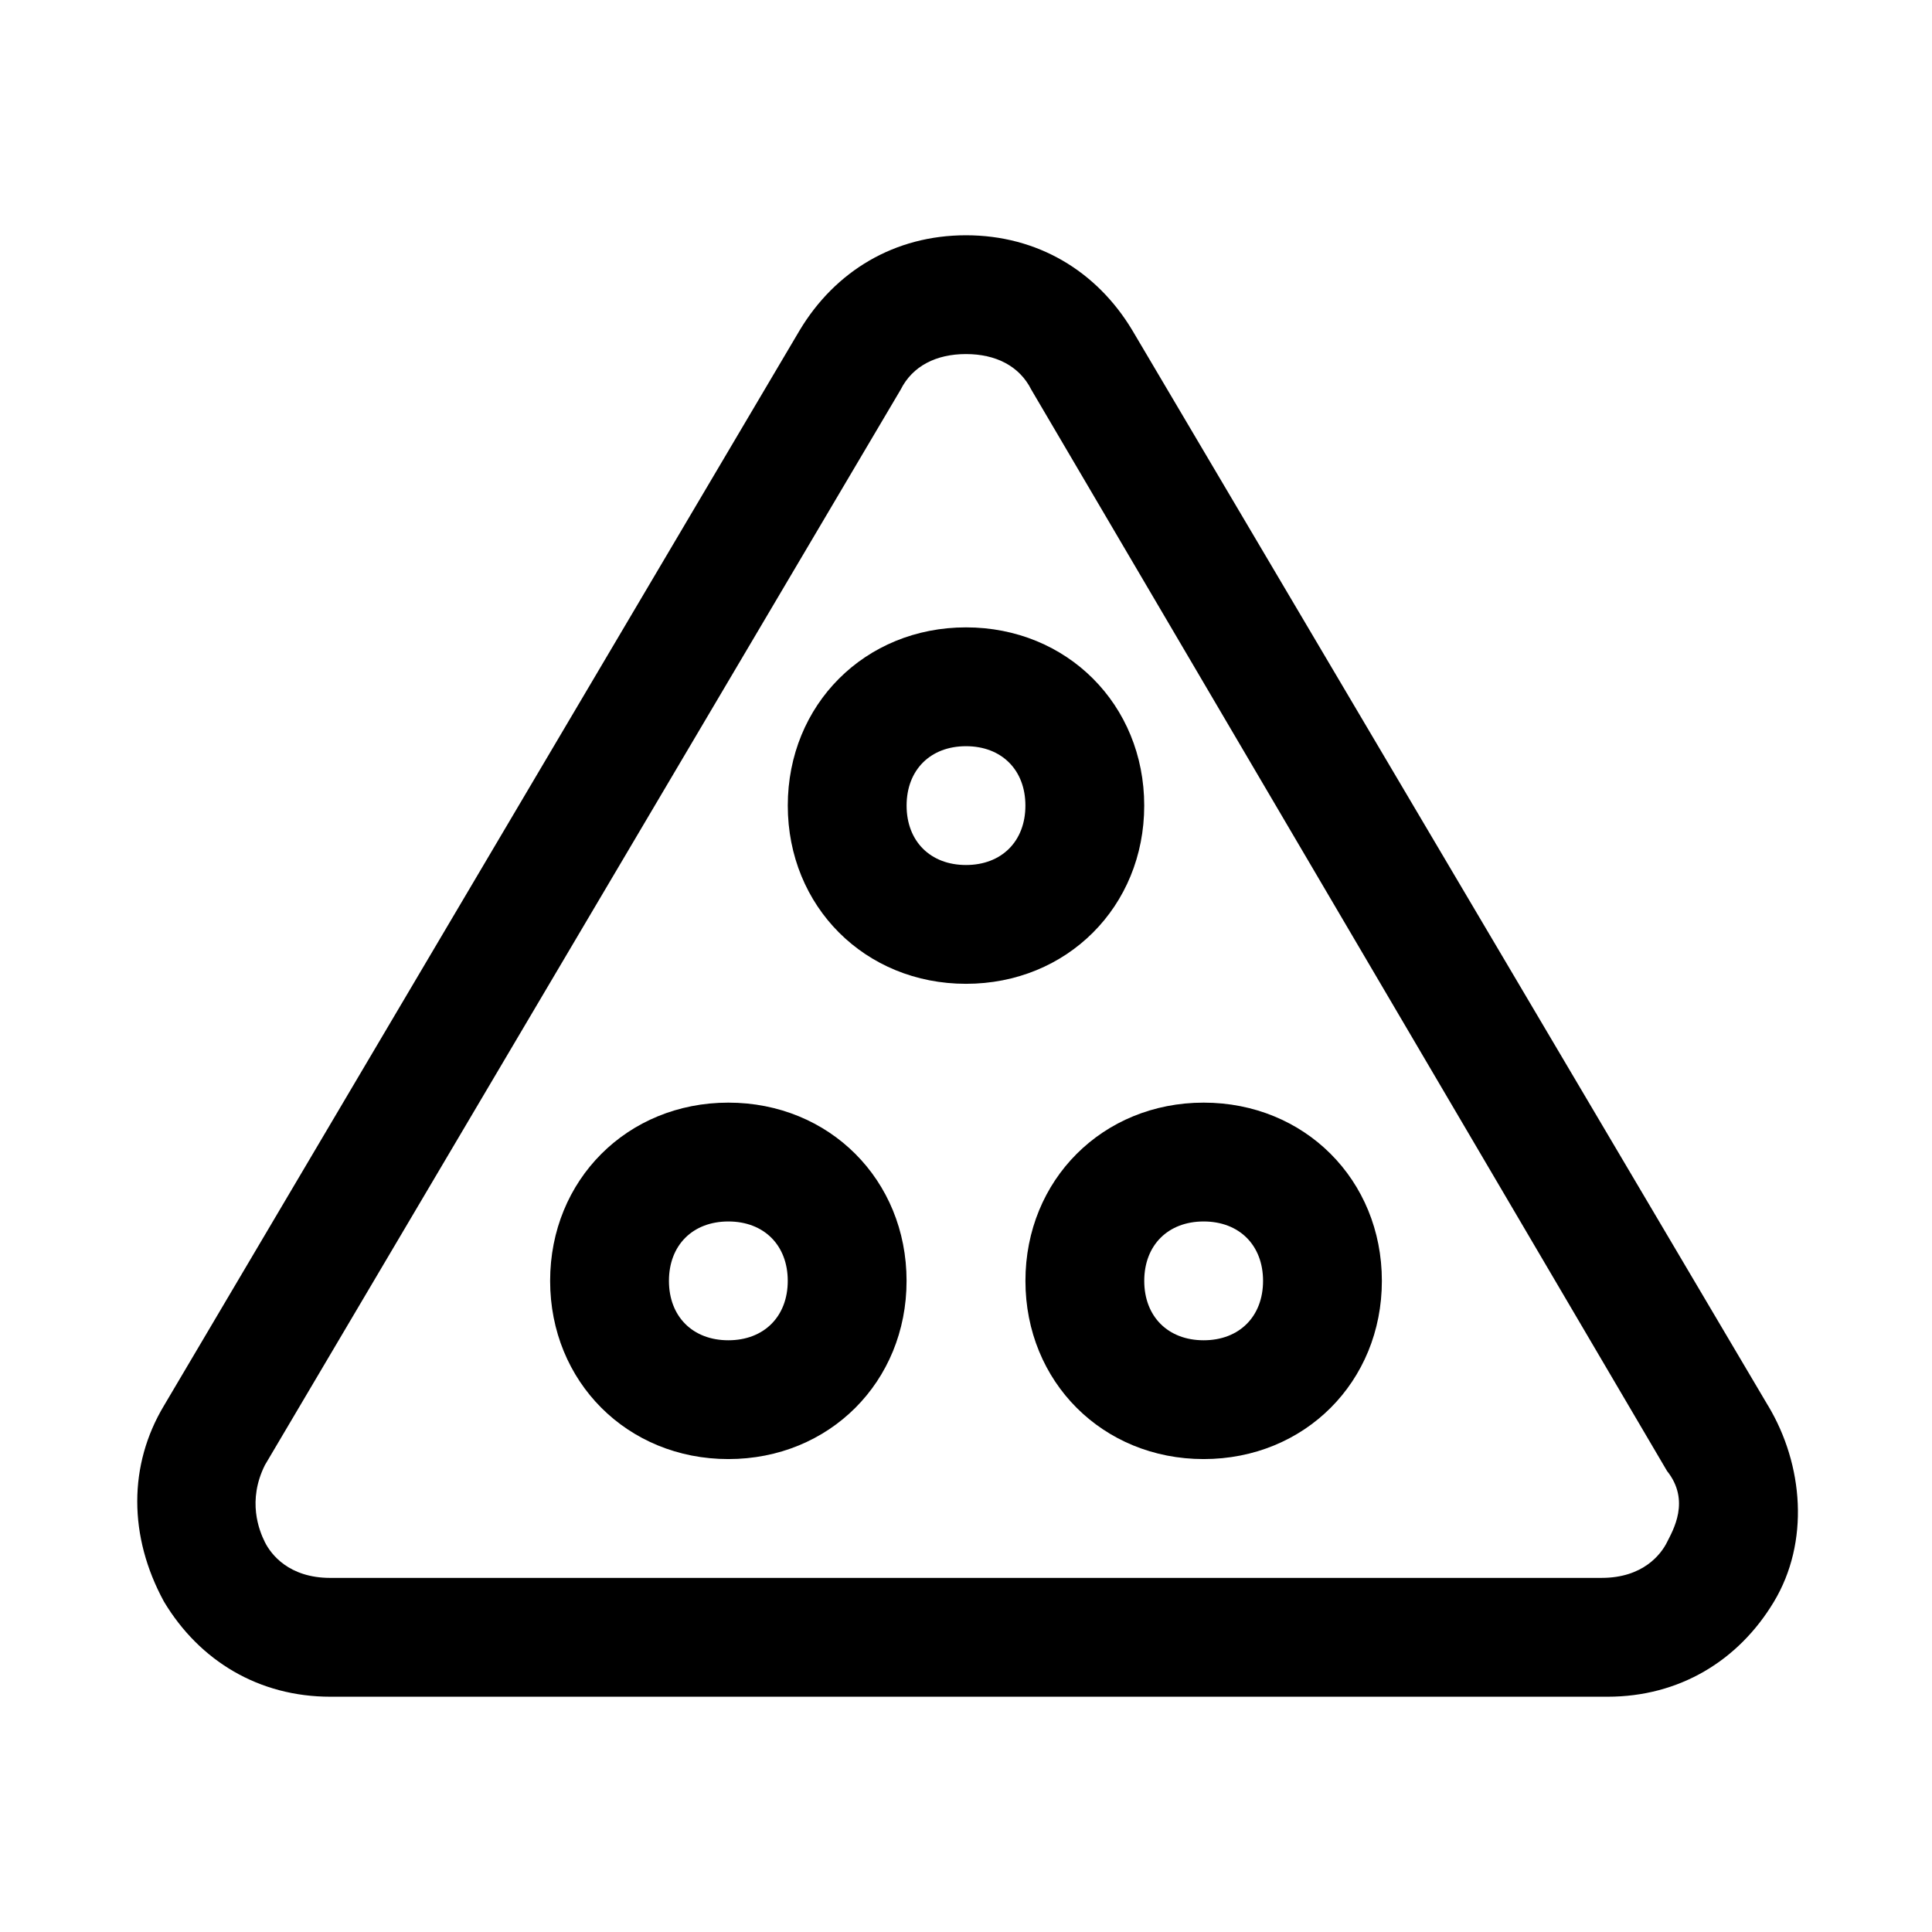 <?xml version="1.0" encoding="UTF-8"?>
<!-- Uploaded to: ICON Repo, www.iconrepo.com, Generator: ICON Repo Mixer Tools -->
<svg fill="#000000" width="800px" height="800px" version="1.1" viewBox="144 144 512 512" xmlns="http://www.w3.org/2000/svg">
 <g>
  <path d="m612.54 516.5-168.46-284.96c-9.445-15.742-25.191-25.191-44.082-25.191-18.895 0-34.637 9.445-44.082 25.191l-168.46 284.96c-9.445 15.742-9.445 34.637 0 51.957 9.445 15.742 25.191 25.191 44.082 25.191h338.5c18.895 0 34.637-9.445 44.082-25.191 9.449-15.746 7.875-36.211-1.57-51.957zm-26.766 36.211c-1.574 3.148-6.297 9.445-17.32 9.445l-336.92 0.004c-11.02 0-15.742-6.297-17.32-9.445-1.574-3.148-4.723-11.02 0-20.469l168.46-284.97c3.148-6.297 9.445-9.445 17.32-9.445 7.871 0 14.168 3.148 17.32 9.445l168.46 286.54c6.293 7.871 1.57 15.742-0.004 18.891z"/>
  <path d="m462.98 436.21c-26.766 0-47.23 20.469-47.23 47.23 0 26.766 20.469 47.23 47.23 47.23 26.766 0 47.23-20.469 47.23-47.23 0-26.766-20.469-47.23-47.23-47.23zm0 62.977c-9.445 0-15.742-6.297-15.742-15.742 0-9.445 6.297-15.742 15.742-15.742 9.445 0 15.742 6.297 15.742 15.742 0 9.441-6.297 15.742-15.742 15.742z"/>
  <path d="m337.02 436.21c-26.766 0-47.23 20.469-47.23 47.23 0 26.766 20.469 47.23 47.23 47.23 26.766 0 47.23-20.469 47.23-47.23 0-26.766-20.465-47.23-47.23-47.23zm0 62.977c-9.445 0-15.742-6.297-15.742-15.742 0-9.445 6.297-15.742 15.742-15.742 9.445 0 15.742 6.297 15.742 15.742 0 9.441-6.297 15.742-15.742 15.742z"/>
  <path d="m447.23 357.49c0-26.766-20.469-47.23-47.23-47.23-26.766 0-47.23 20.469-47.23 47.23 0 26.766 20.469 47.23 47.23 47.23 26.762 0.004 47.23-20.465 47.23-47.23zm-47.23 15.746c-9.445 0-15.742-6.297-15.742-15.742 0-9.445 6.297-15.742 15.742-15.742s15.742 6.297 15.742 15.742c0 9.445-6.297 15.742-15.742 15.742z"/>
 </g>
</svg>
